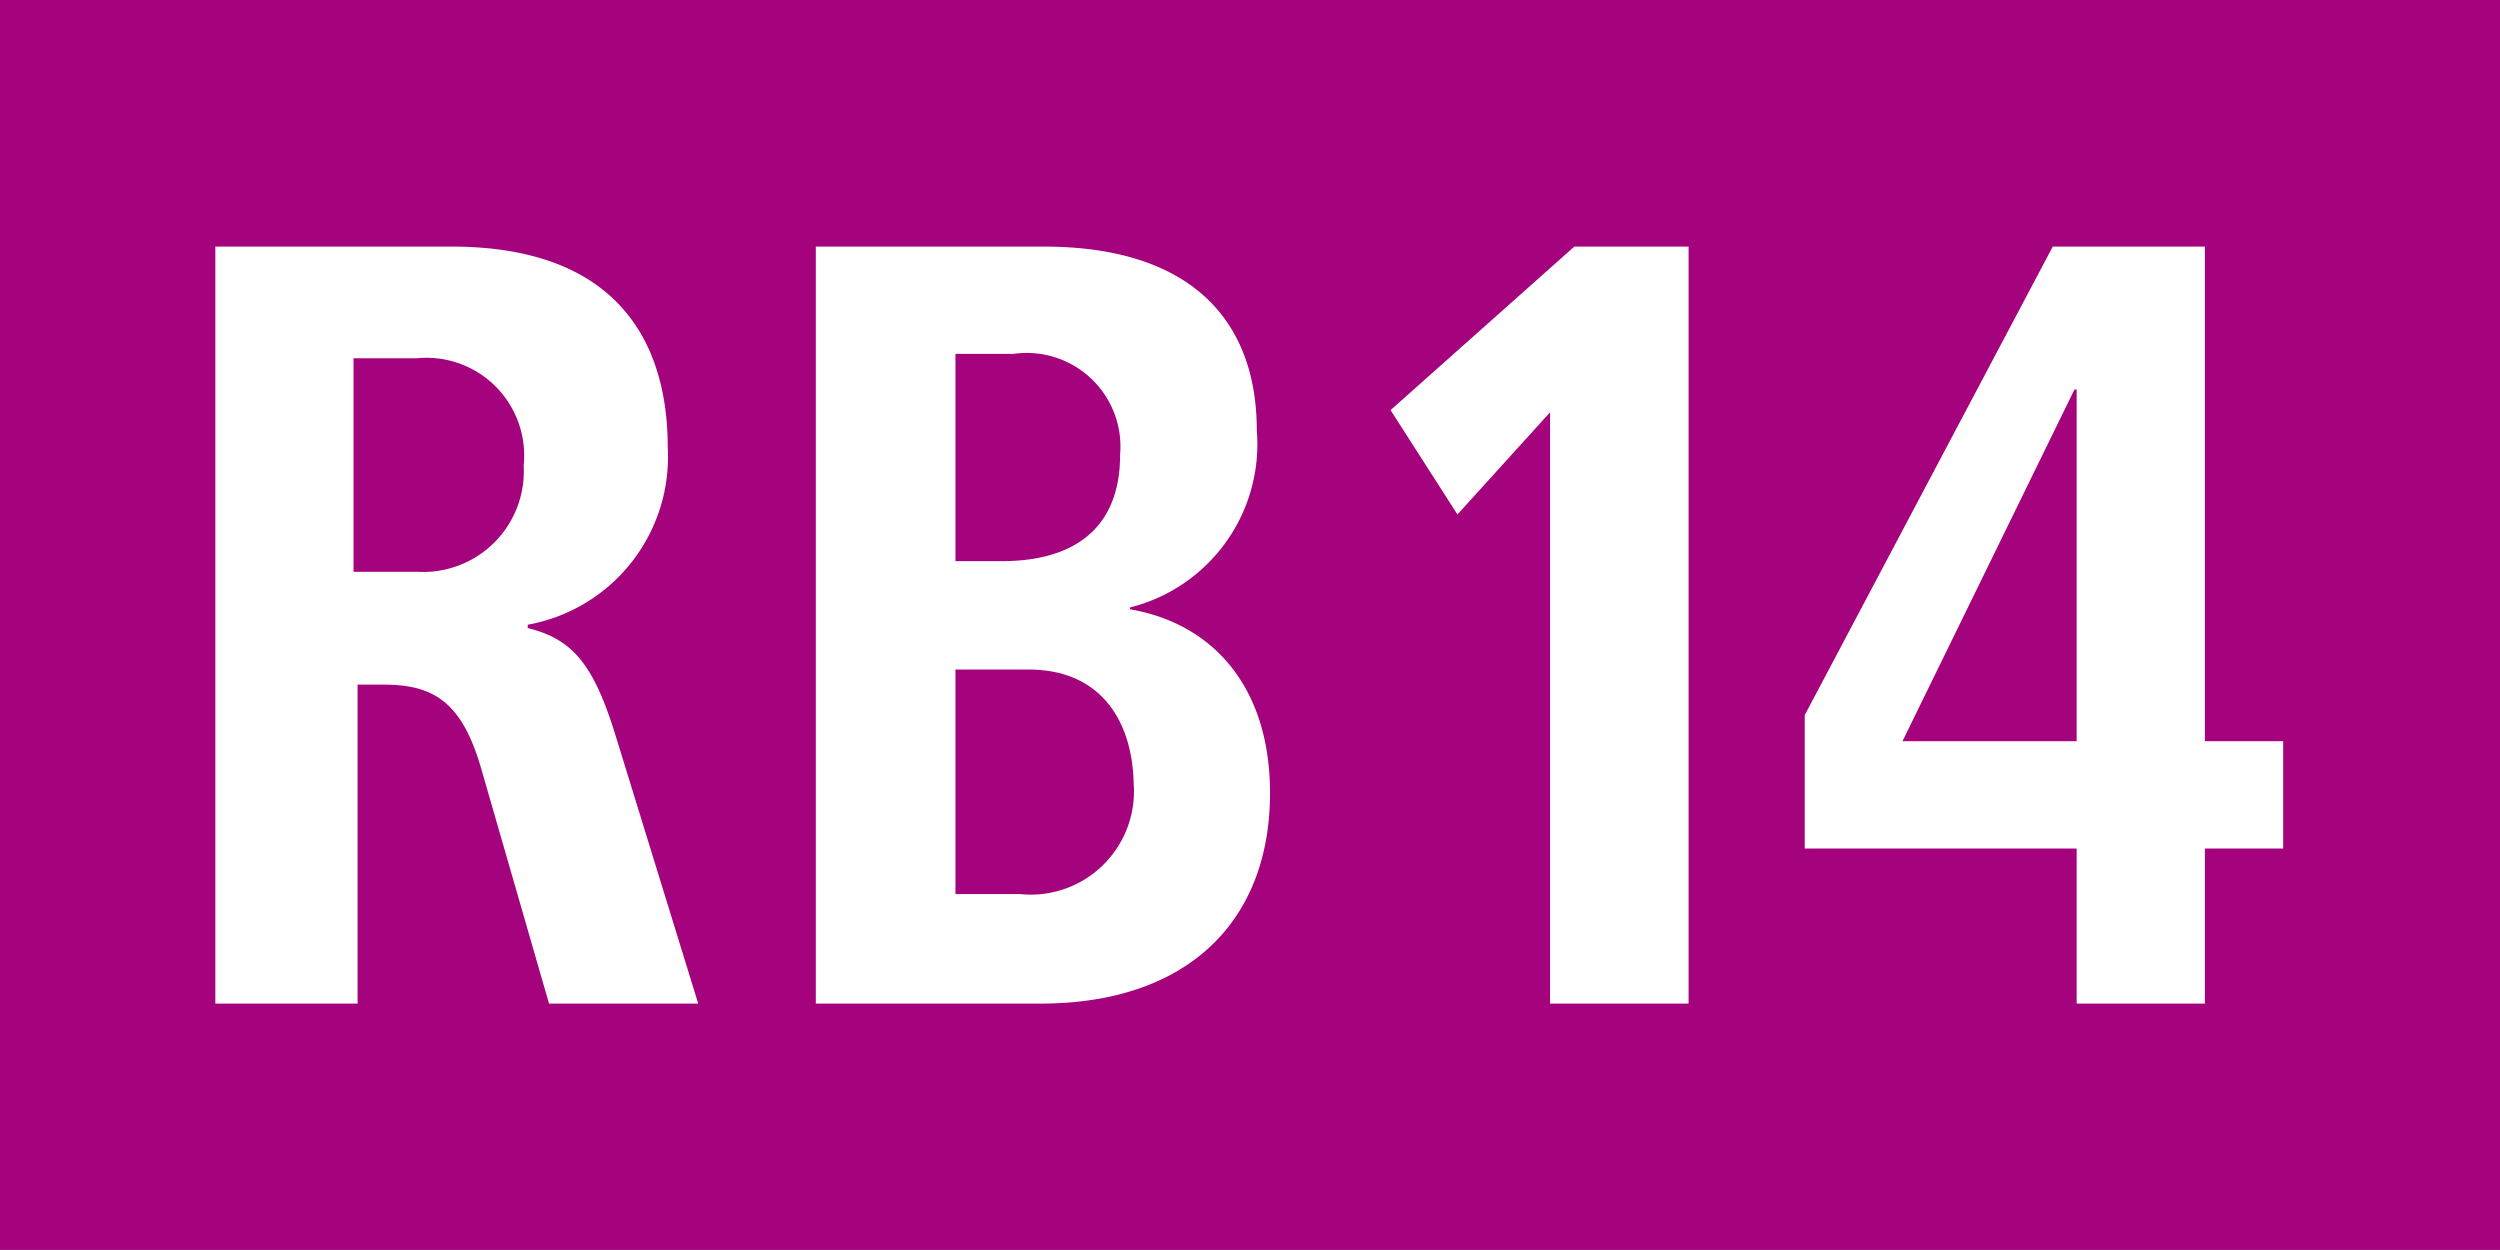 <?xml version="1.0" encoding="UTF-8"?>
<svg xmlns="http://www.w3.org/2000/svg" id="RV_Nr." data-name="RV Nr." viewBox="0 0 68.03 34.02">
  <rect x="0" y="0" width="68.03" height="34.02" fill="#808080" stroke="none"/>
  <defs>
    <style>.cls-1{fill:#a5027d;}.cls-2{fill:#fff;}</style>
  </defs>
  <rect class="cls-1" width="68.03" height="34.01"></rect>
  <path class="cls-2" d="M14.94,27.31,13.09,20.9c-.53-1.82-1.31-2.27-2.66-2.27h-.7v8.68H5.86V6.71h6.42c4.51,0,5.89,2.59,5.89,5.46A4.64,4.64,0,0,1,14.36,17v.09c1.15.29,1.76.88,2.38,2.89L19,27.31ZM11.33,9.75H9.62v5.81h1.74a2.74,2.74,0,0,0,2.89-2.89A2.66,2.66,0,0,0,11.33,9.75Z"></path>
  <path class="cls-2" d="M28.31,27.31H22.2V6.71h6.2c4,0,5.8,2,5.8,5a4.58,4.58,0,0,1-3.45,4.82v.05c2.27.39,3.81,2.13,3.81,5C34.56,25.07,32.32,27.31,28.31,27.31ZM27.58,9.63H26v5.64h1.26c2,0,3.22-.92,3.22-2.89A2.55,2.55,0,0,0,27.58,9.63Zm.4,8.59H26v6.11h1.76a2.81,2.81,0,0,0,3.09-3C30.81,19.49,29.85,18.22,28,18.22Z"></path>
  <path class="cls-2" d="M42.18,27.31V11.22L39.66,14l-1.82-2.84,5-4.45h3.11v20.6Z"></path>
  <path class="cls-2" d="M60,23.09v4.22H56.51V23.09h-7.4V19.46L55.86,6.71H60V20.17h2.13v2.92ZM56.51,10.6h-.06l-4.68,9.57h4.74Z"></path>
</svg>
